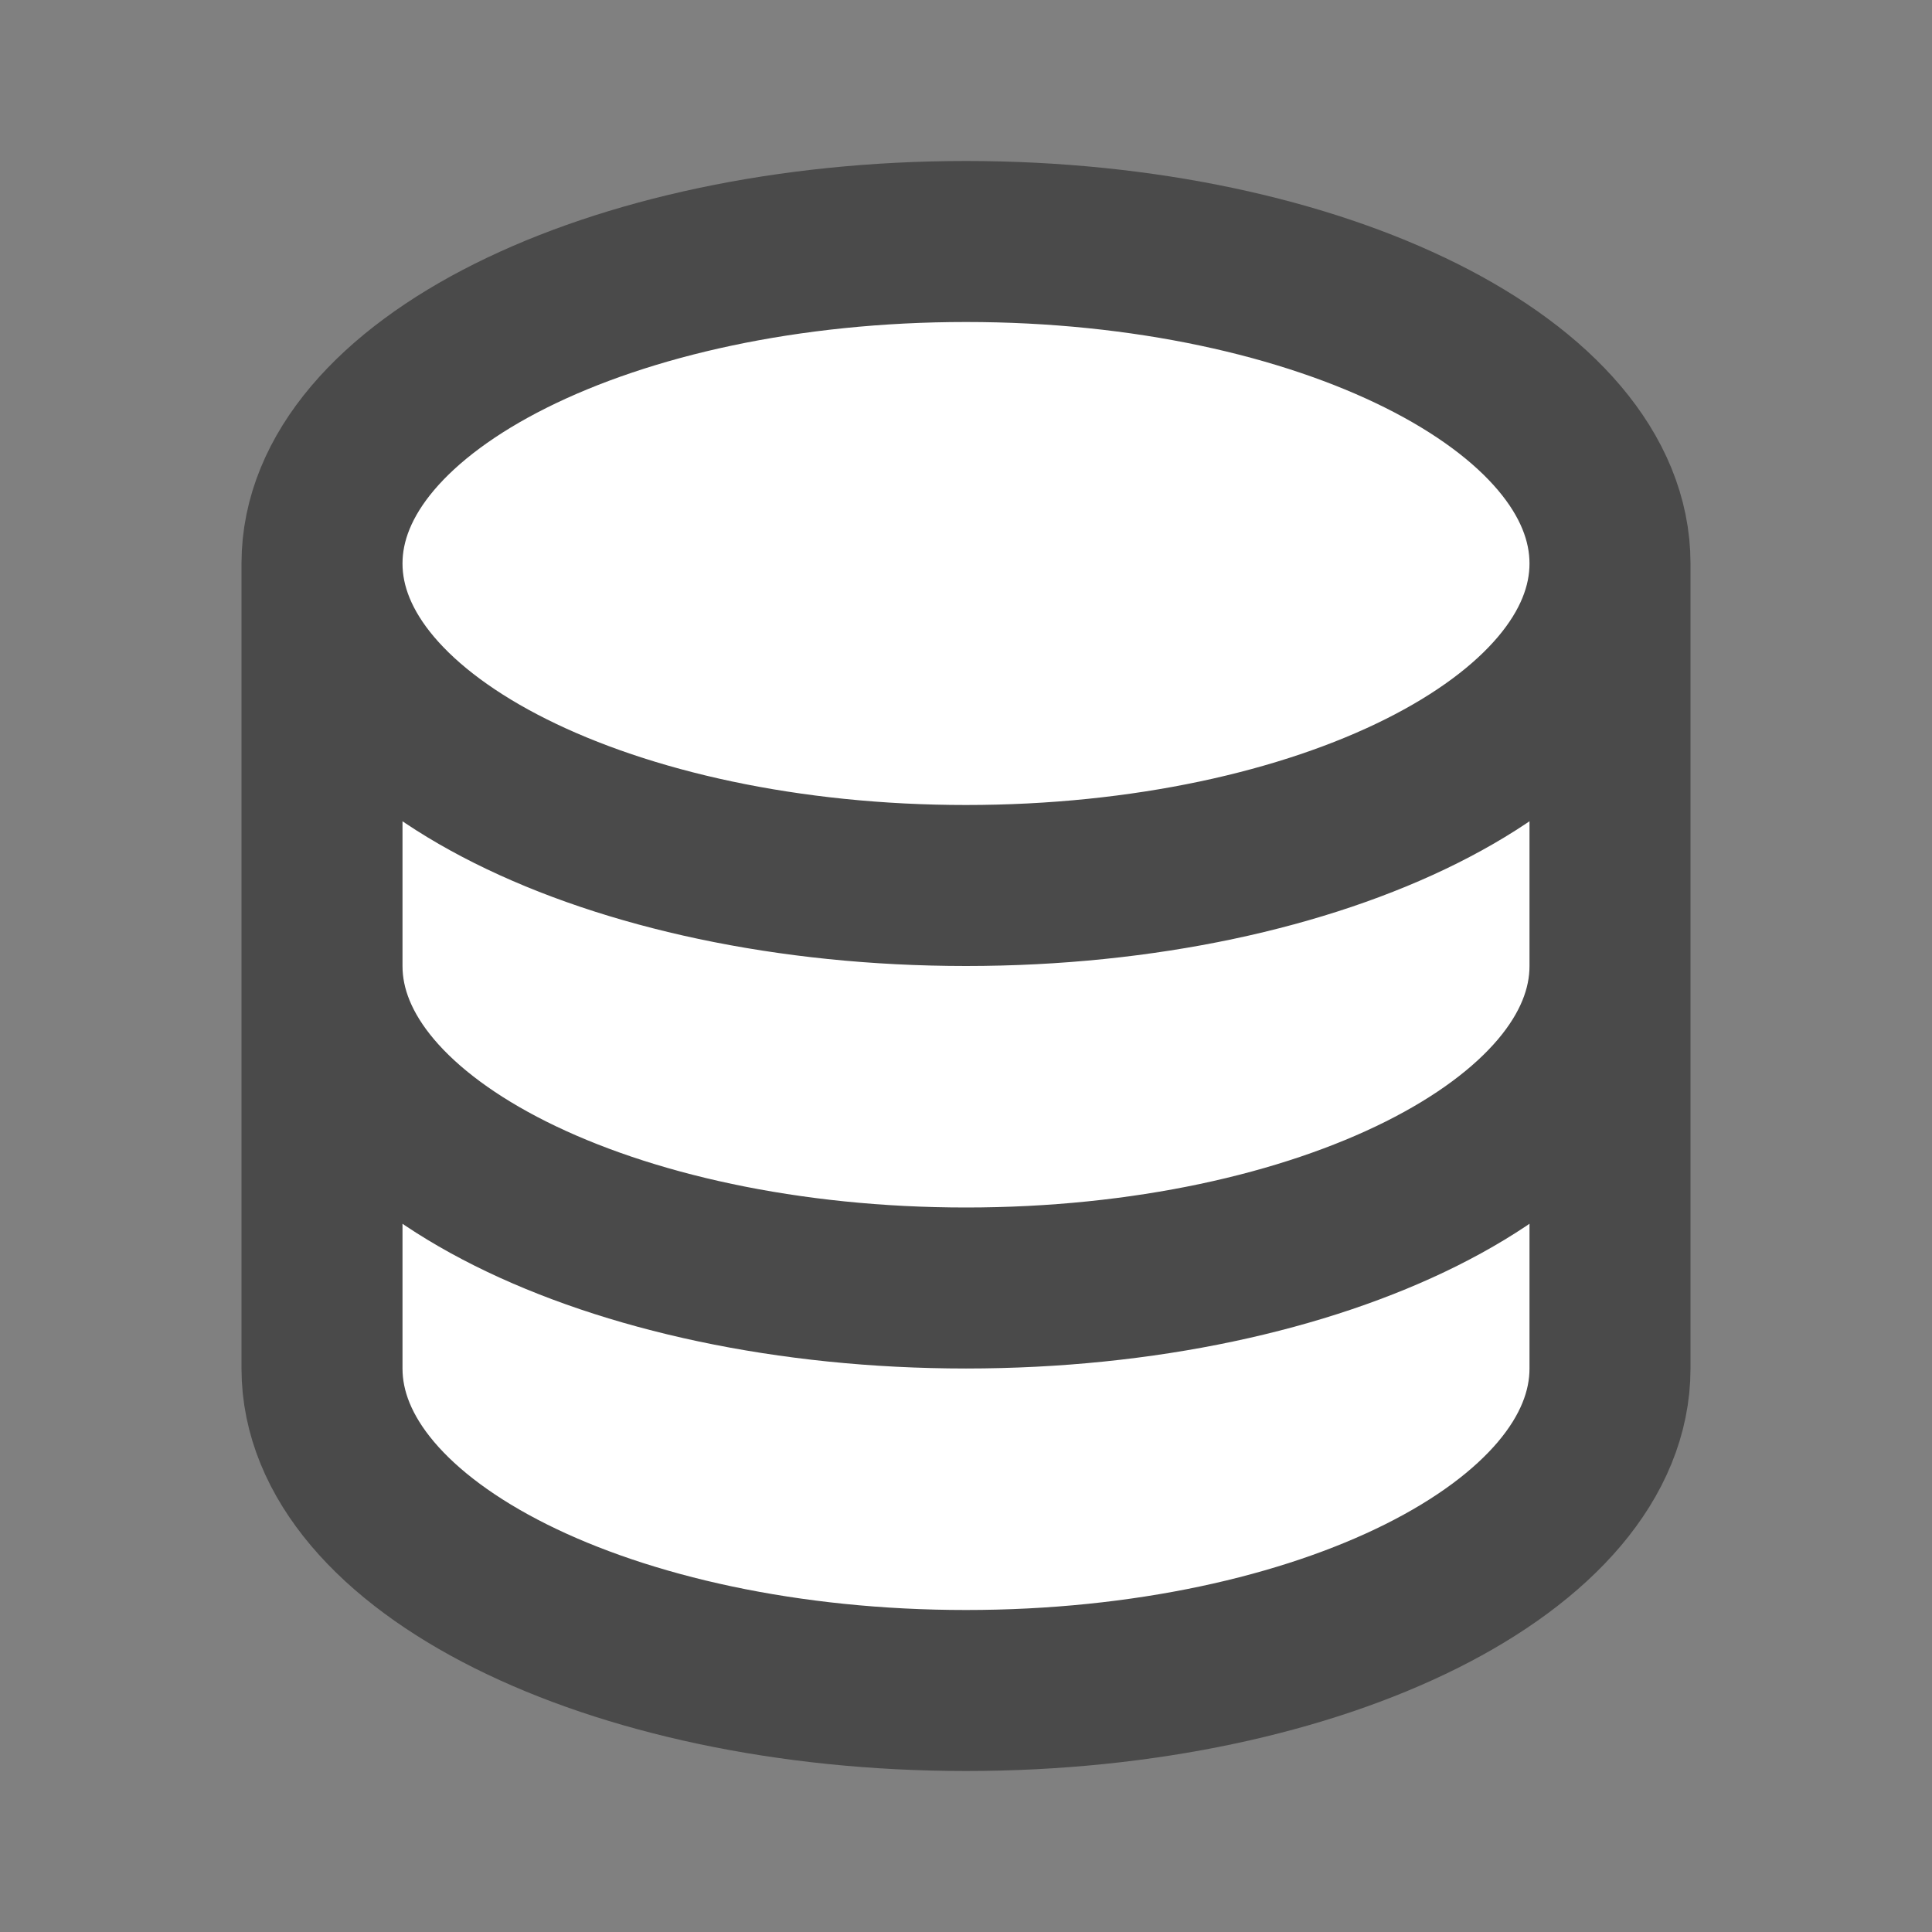 <svg width="24" height="24" viewBox="0 0 24 24" fill="none" xmlns="http://www.w3.org/2000/svg">
<rect x="0" y="0" width="24" height="24" fill="#808080" stroke="none"/>
<path d="M4 12V7C4 4.79 7.582 3 12 3C16.418 3 20 4.79 20 7V12V17C20 19.21 16.418 21 12 21C7.582 21 4 19.21 4 17V12Z" fill="white"/>
<path d="M4 7V17C4 19.21 7.582 21 12 21C16.418 21 20 19.21 20 17V7M4 7C4 9.21 7.582 11 12 11C16.418 11 20 9.21 20 7M4 7C4 4.79 7.582 3 12 3C16.418 3 20 4.79 20 7M20 12C20 14.21 16.418 16 12 16C7.582 16 4 14.21 4 12" stroke="#4A4A4A" stroke-width="2" stroke-linecap="round" stroke-linejoin="round"/>
</svg>
